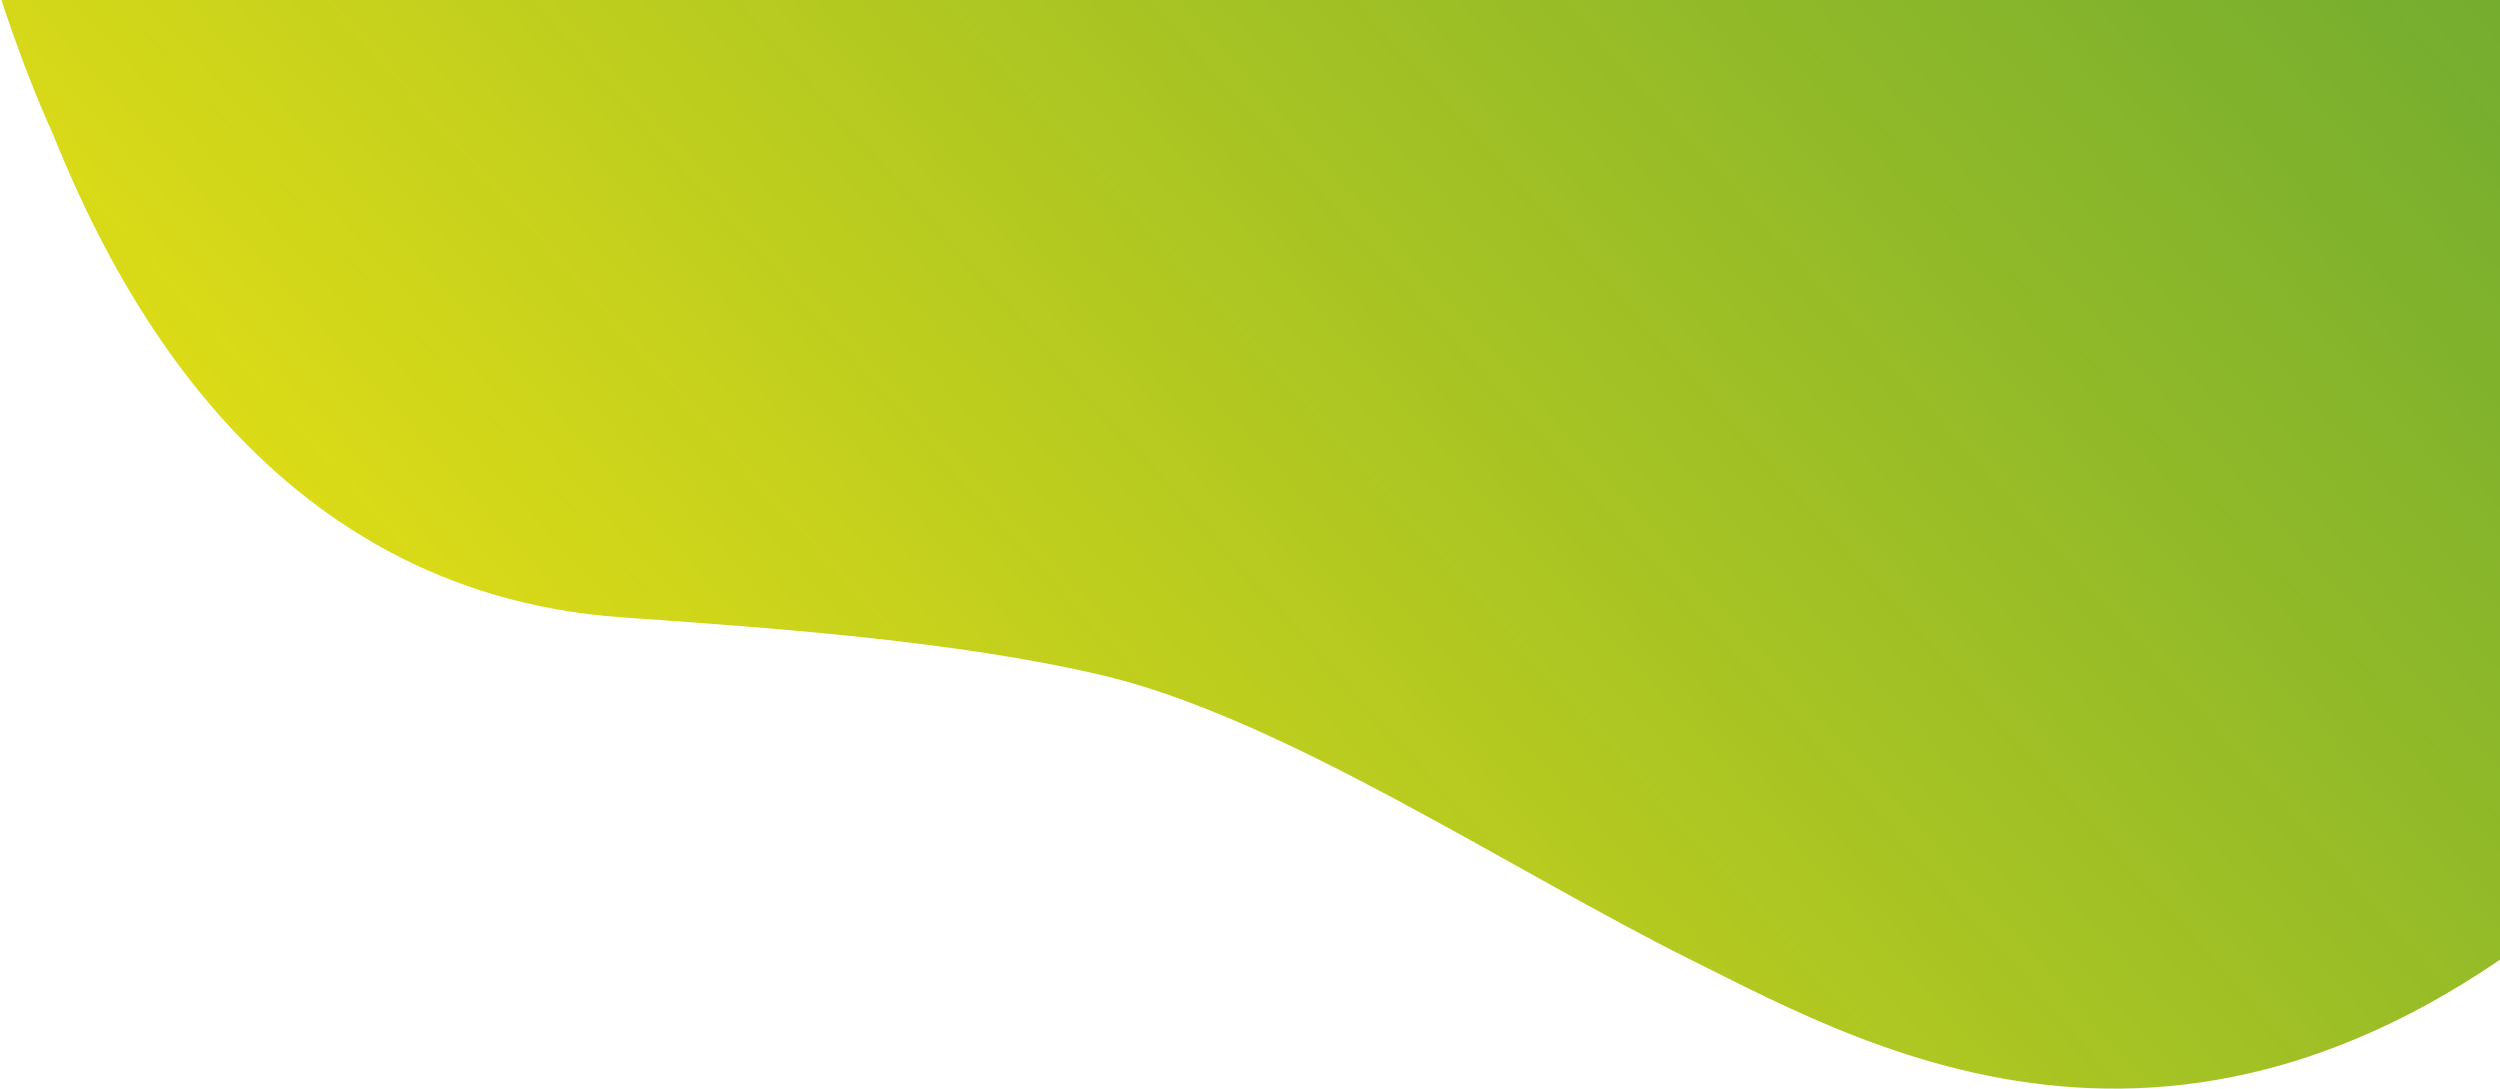 <svg viewBox="0 0 1038 452" xmlns="http://www.w3.org/2000/svg">
    <defs>
        <linearGradient x1="0%" y1="86.914%" x2="100%" y2="13.086%" id="trgjo216ha">
            <stop stop-color="#218529" stop-opacity=".9" offset="0%"/>
            <stop stop-color="#FFEB0F" offset="100%"/>
        </linearGradient>
    </defs>
    <path d="M945.968 226.226c.209.348-44.712-73.936.638 1.058 20.362 33.673 73.473 110.636 128.53 157.79 69.55 59.567 188.782 148.918 417.309-34.749 182.82-146.933 129.167-421.936 79.487-541.07-21.528-57.914-79.487-192.214-230.358-207.106-64.294-6.346-139.103-13.9-198.719-29.784-74.52-19.856-167.079-85.768-241.599-125.48-74.52-39.711-213.622-124.098-392.469 34.748-76.175 74.46-201.7 270.04-94.391 456.684 32.187 55.984 102.326 152.89 293.102 168.775" transform="rotate(178.358 795.235 -78.525)" fill="url(#trgjo216ha)" fill-rule="nonzero"/>
</svg>
